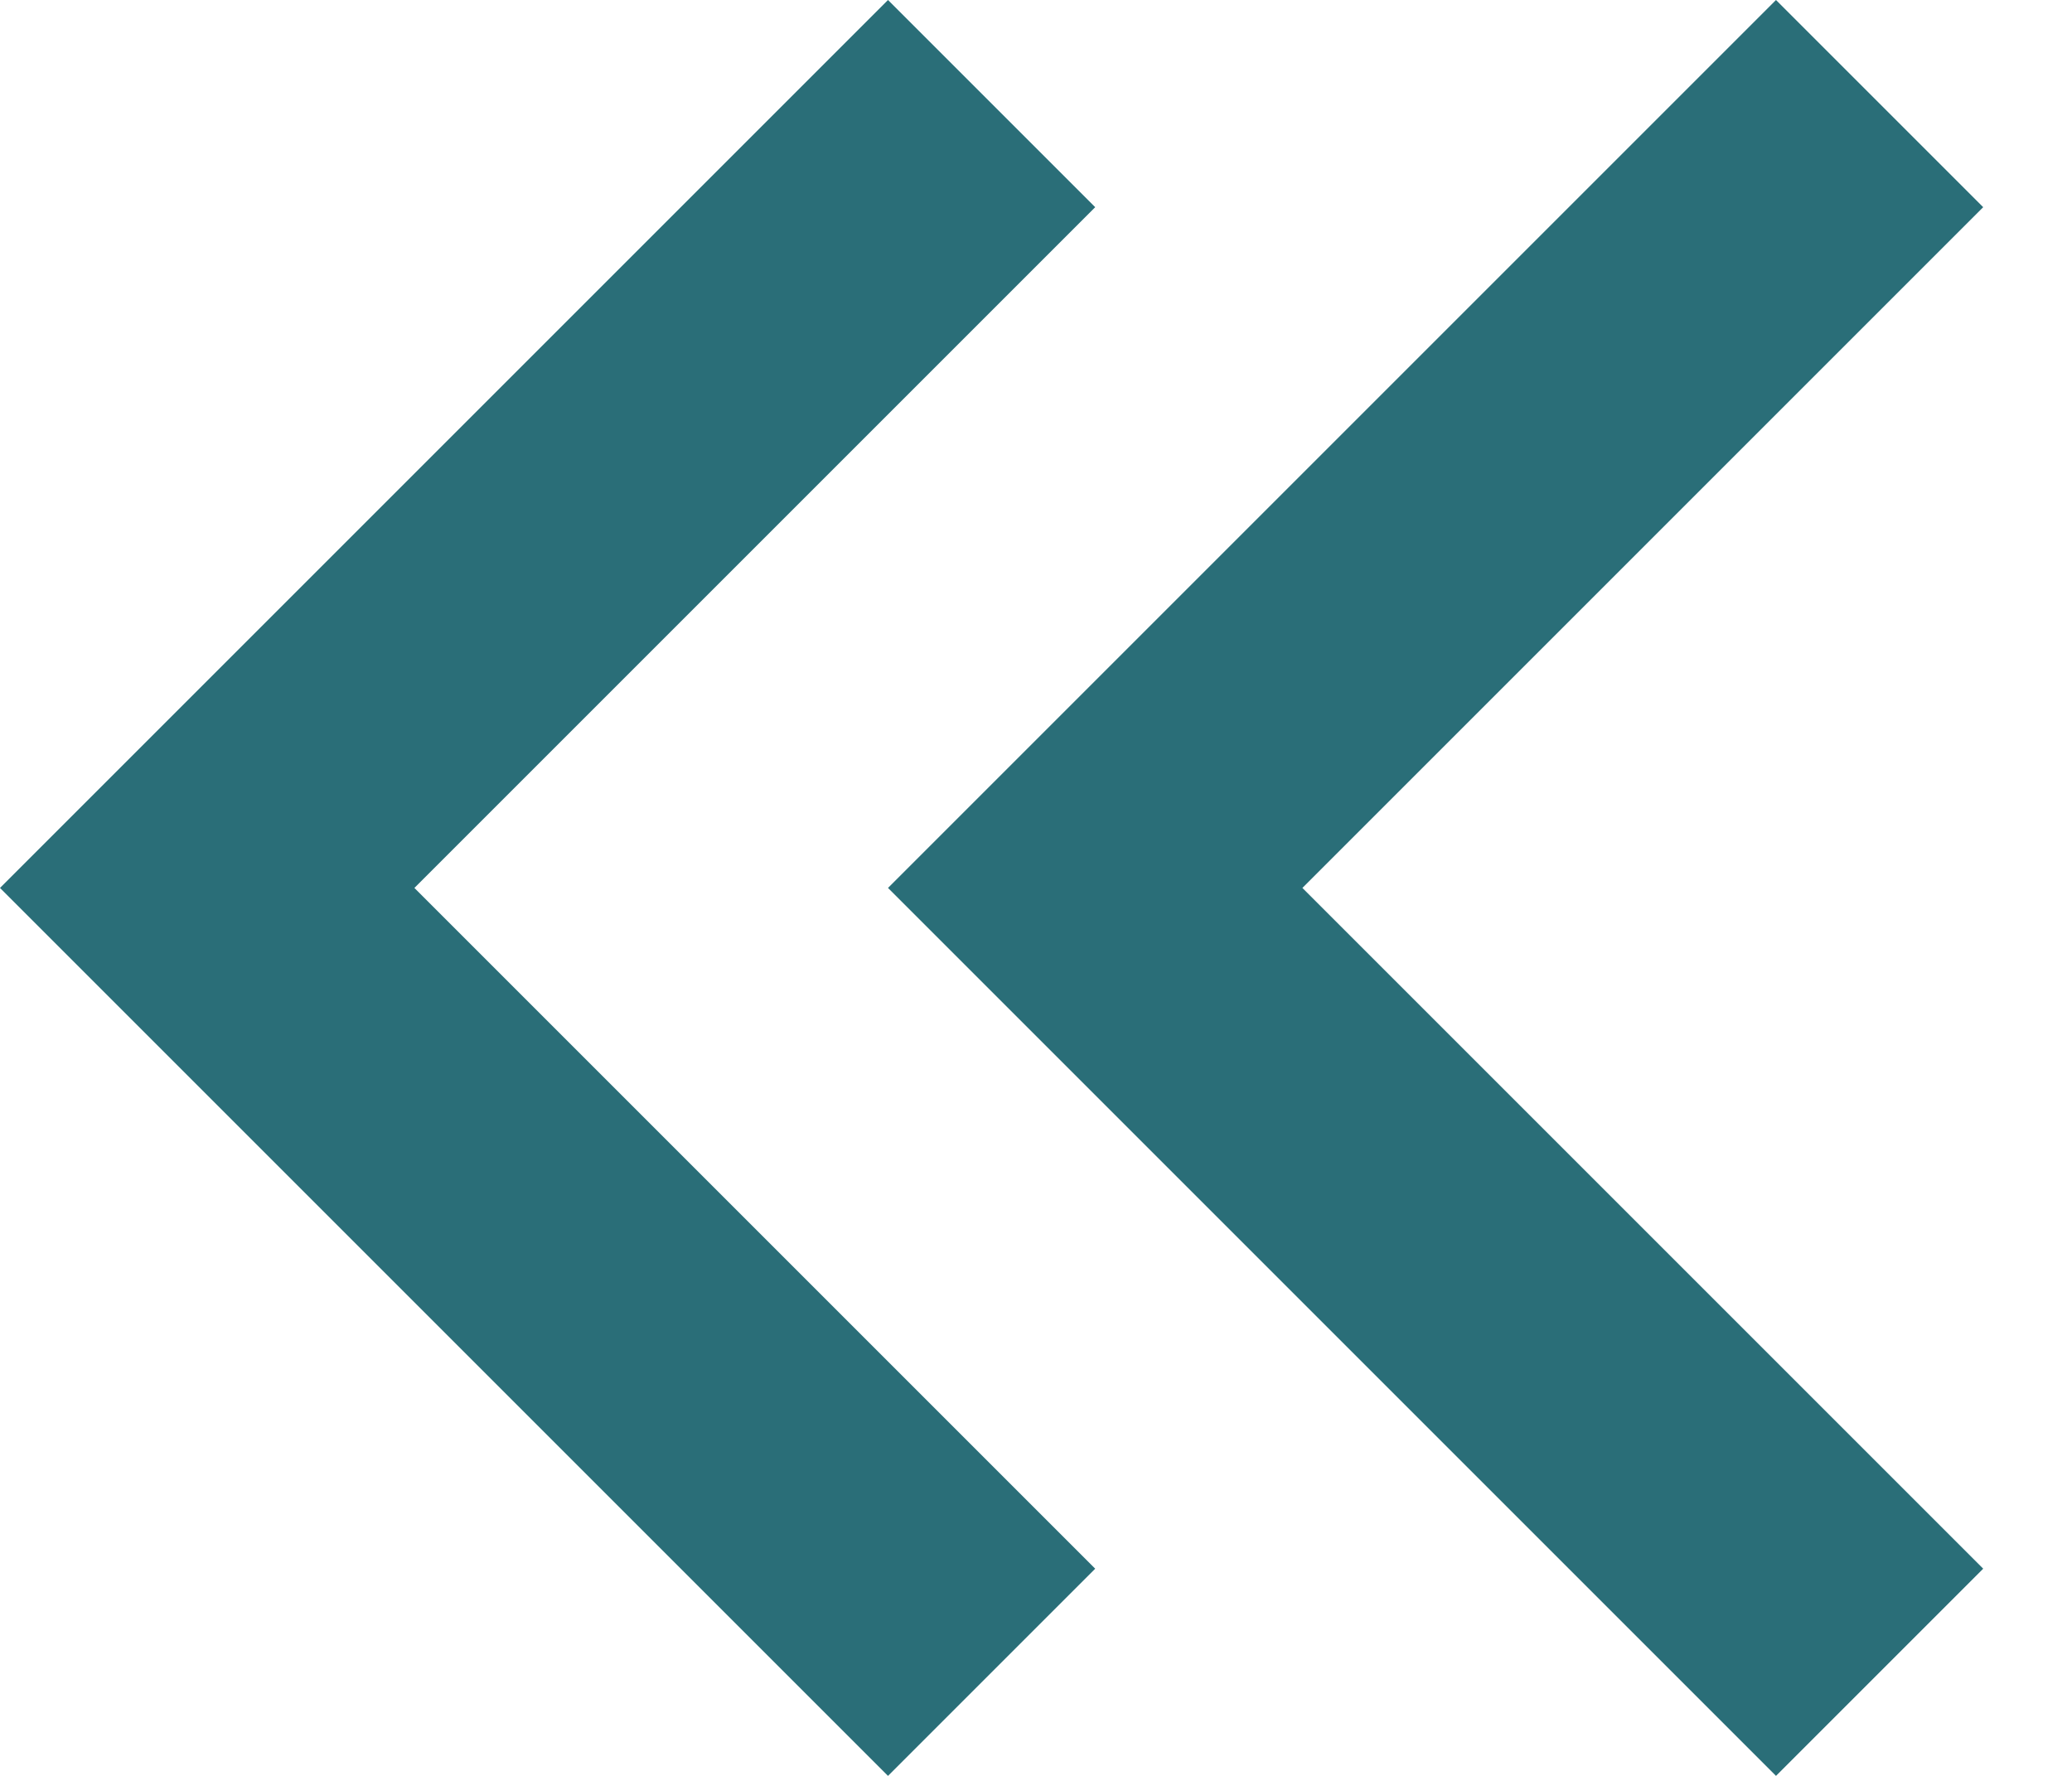 <svg width="14" height="12" viewBox="0 0 14 12" fill="none" xmlns="http://www.w3.org/2000/svg">
<path d="M6 12L0 6L6 0L7.4 1.4L2.8 6L7.4 10.6L6 12Z" fill="#2A6E78"/>
<path d="M12 12L6 6L12 0L13.4 1.4L8.8 6L13.4 10.6L12 12Z" fill="#2A6E78"/>
</svg>
